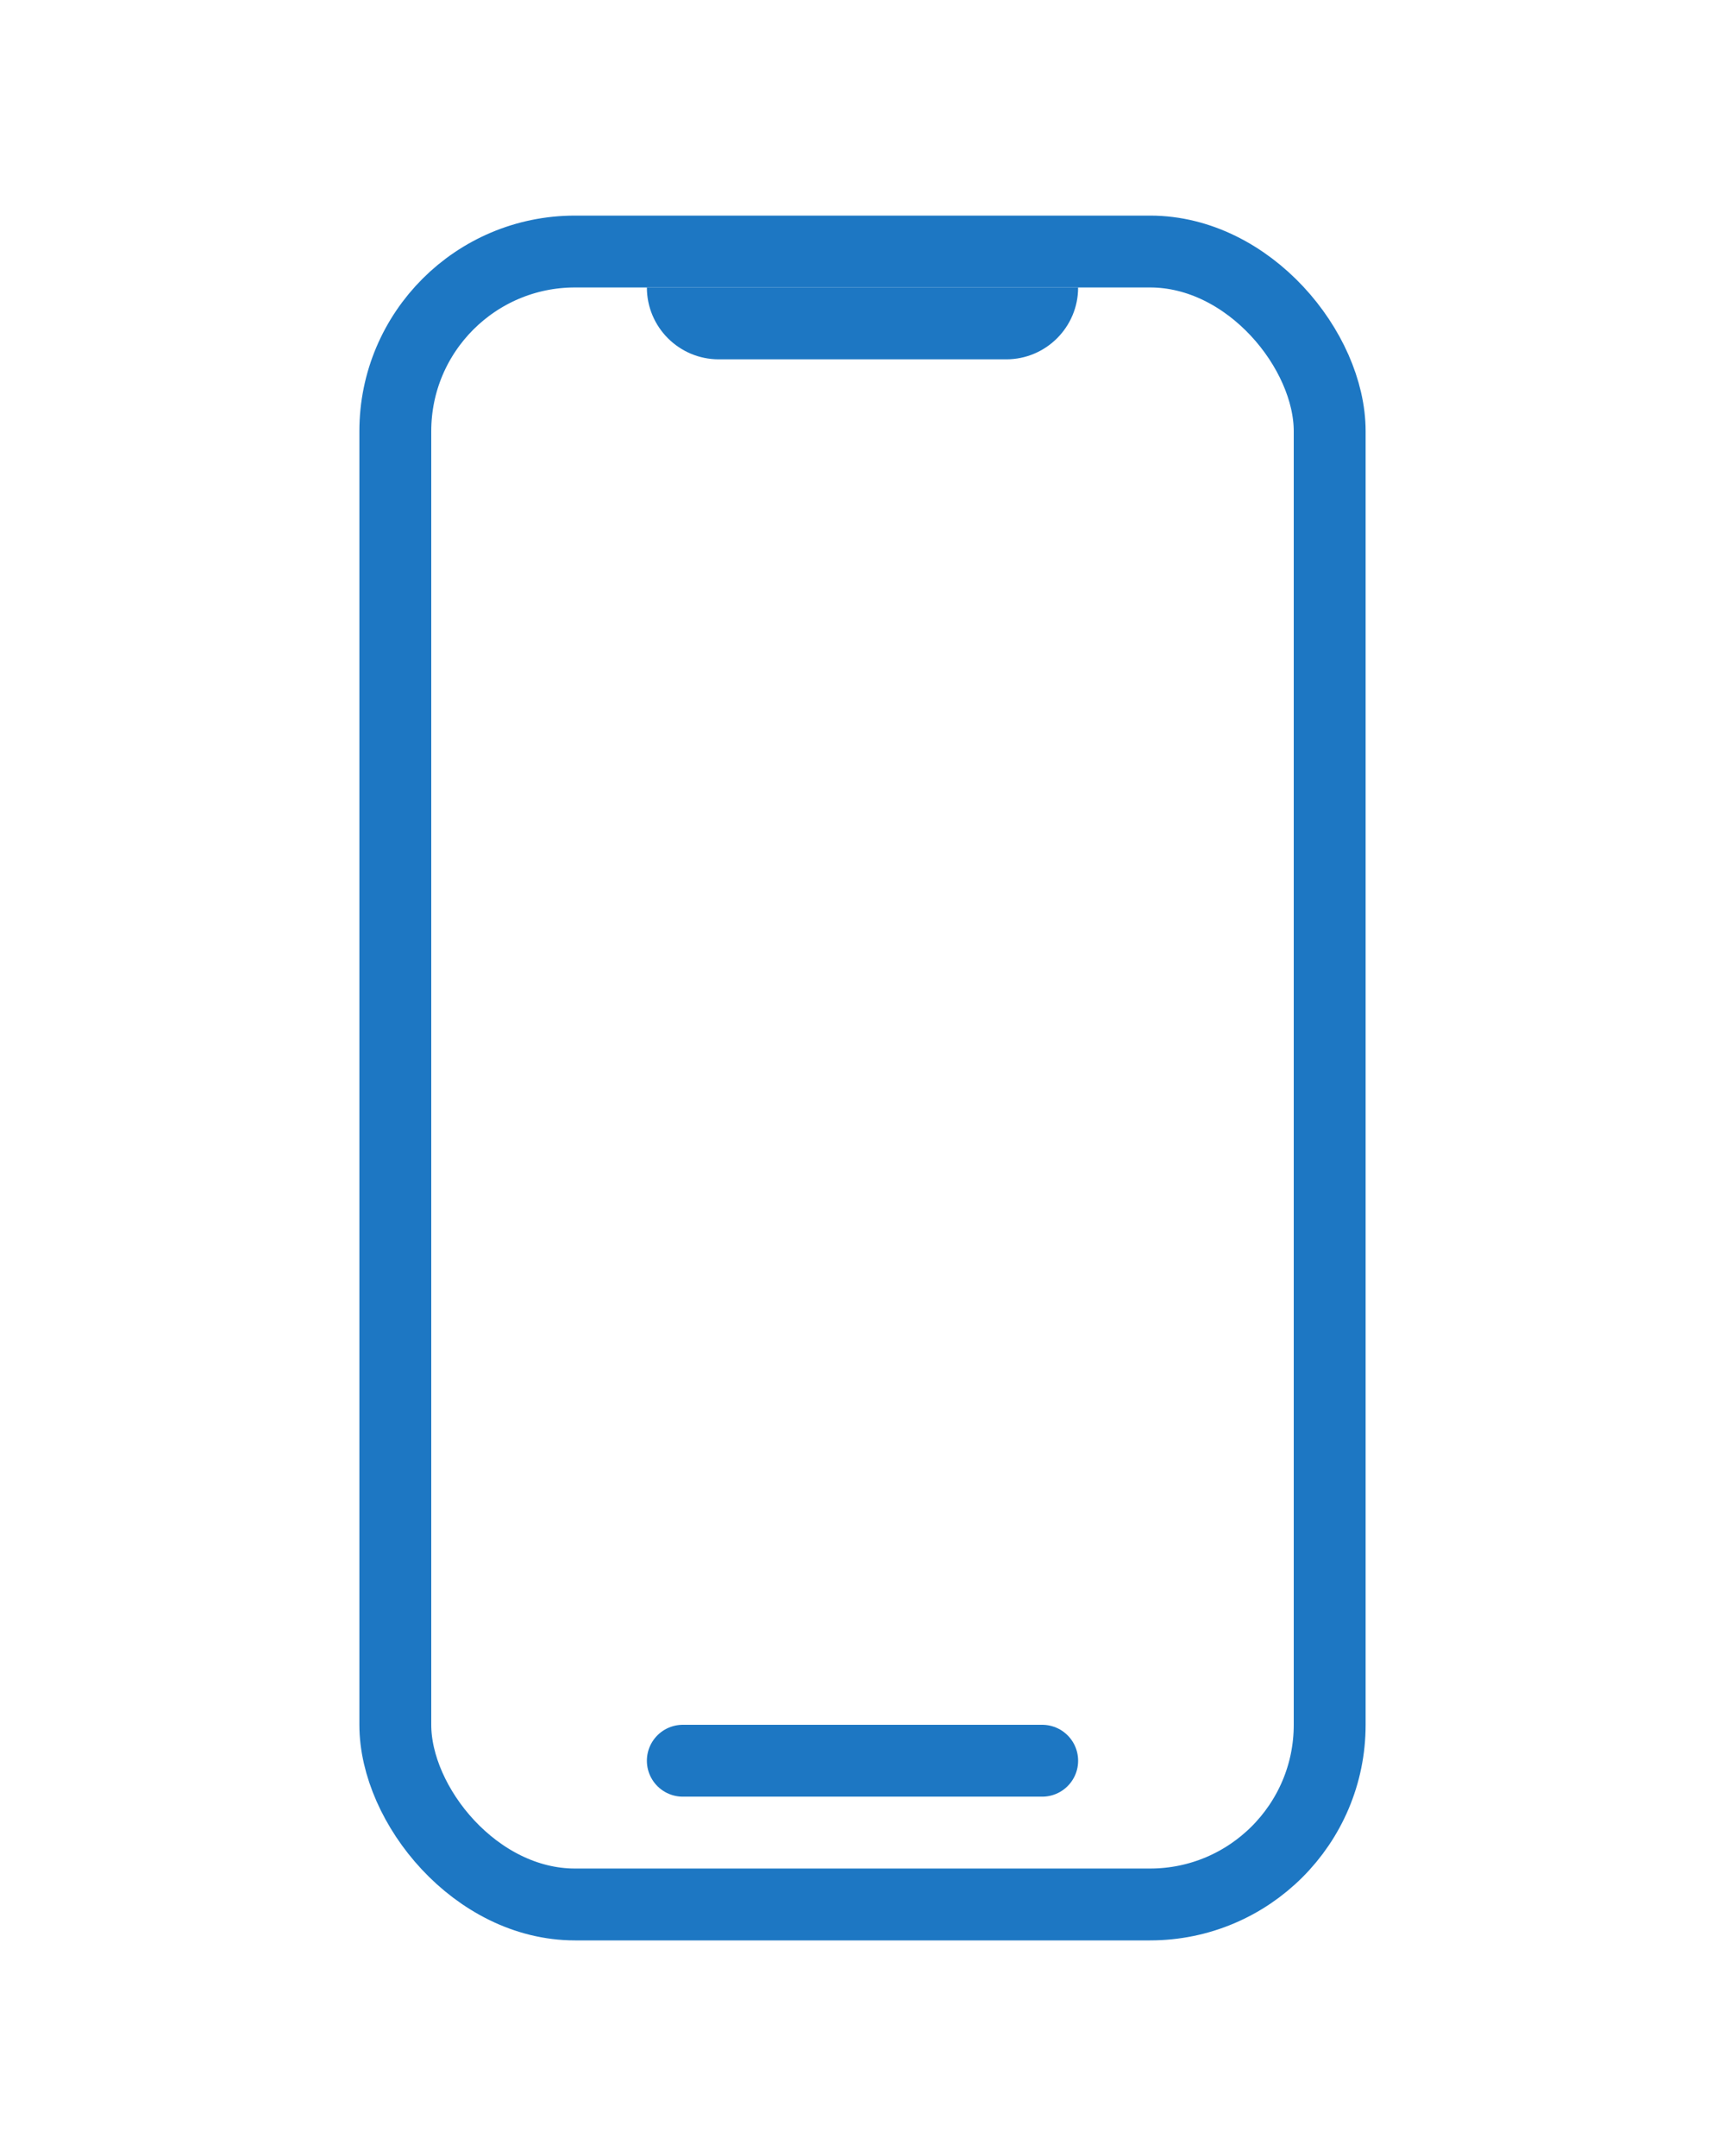 <?xml version="1.0" encoding="UTF-8"?> <svg xmlns="http://www.w3.org/2000/svg" width="24" height="30" viewBox="0 0 24 30" fill="none"> <g filter="url(#filter0_d_24_1074)"> <rect x="5.5" y="3.5" width="13" height="23" rx="2.5" stroke="#1D77C3"></rect> <path d="M9.5 24.5H14.5" stroke="#1D77C3" stroke-linecap="round"></path> <path d="M9 4H15C15 4.552 14.552 5 14 5H10C9.448 5 9 4.552 9 4Z" fill="#1D77C3"></path> </g> <defs> <filter id="filter0_d_24_1074" x="-3" y="0" width="30" height="30" filterUnits="userSpaceOnUse" color-interpolation-filters="sRGB"> <feFlood flood-opacity="0" result="BackgroundImageFix"></feFlood> <feColorMatrix in="SourceAlpha" type="matrix" values="0 0 0 0 0 0 0 0 0 0 0 0 0 0 0 0 0 0 127 0" result="hardAlpha"></feColorMatrix> <feOffset></feOffset> <feGaussianBlur stdDeviation="1.5"></feGaussianBlur> <feColorMatrix type="matrix" values="0 0 0 0 0 0 0 0 0 0.817 0 0 0 0 1 0 0 0 1 0"></feColorMatrix> <feBlend mode="normal" in2="BackgroundImageFix" result="effect1_dropShadow_24_1074"></feBlend> <feBlend mode="normal" in="SourceGraphic" in2="effect1_dropShadow_24_1074" result="shape"></feBlend> </filter> </defs> </svg> 